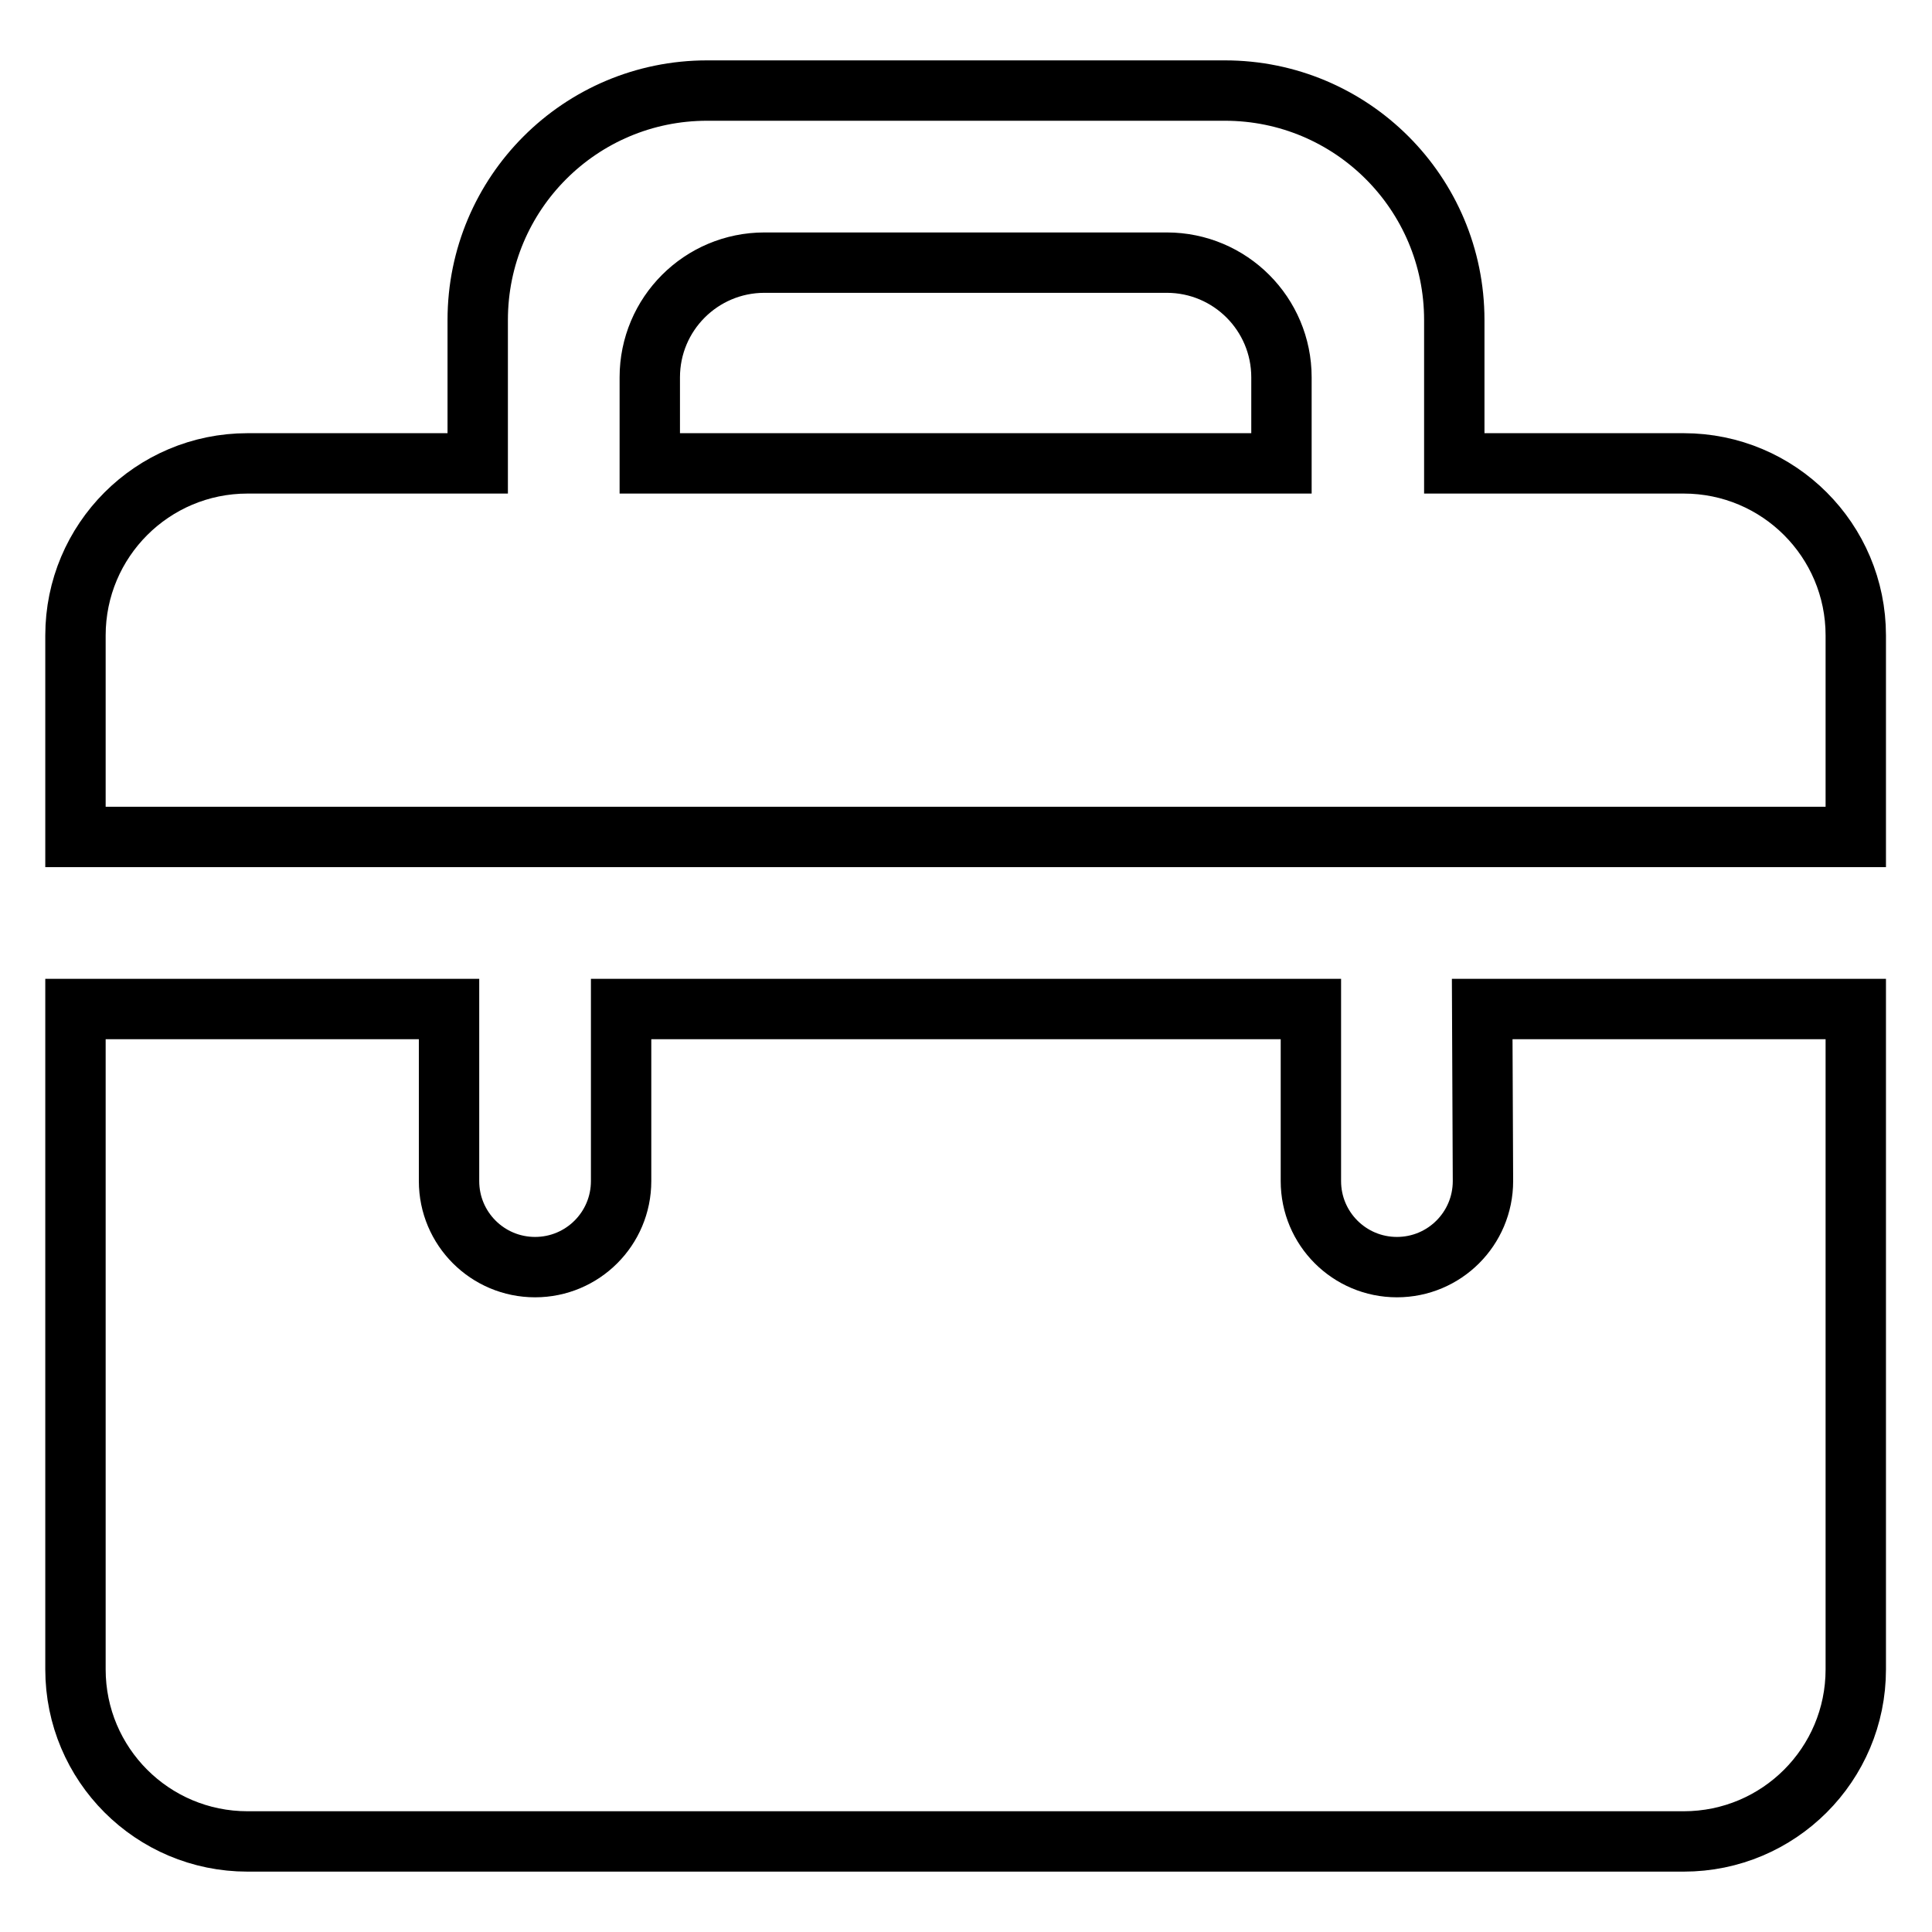<?xml version="1.0" encoding="utf-8"?>
<!-- Svg Vector Icons : http://www.onlinewebfonts.com/icon -->
<!DOCTYPE svg PUBLIC "-//W3C//DTD SVG 1.1//EN" "http://www.w3.org/Graphics/SVG/1.1/DTD/svg11.dtd">
<svg version="1.1" xmlns="http://www.w3.org/2000/svg" xmlns:xlink="http://www.w3.org/1999/xlink" x="0px" y="0px" viewBox="0 0 256 256" enable-background="new 0 0 256 256" xml:space="preserve">
<g> <path stroke-width="8" fill-opacity="0" stroke="#000000"  d="M223.1,61.4h-30.4v-19c0-16.8-13.6-30.4-30.4-30.4H93.7c-16.8,0-30.4,13.6-30.4,30.4v19H32.8 C20.2,61.4,10,71.6,10,84.2v26.7h235.9V84.2C245.9,71.6,235.7,61.4,223.1,61.4z M169.8,61.4H86.1V50c0-8.4,6.8-15.2,15.2-15.2h53.3 c8.4,0,15.2,6.8,15.2,15.2V61.4z M196.5,156.5c0,6.3-5.1,11.4-11.4,11.4c-6.3,0-11.4-5.1-11.4-11.4v-22.8H82.3v22.8 c0,6.3-5.1,11.4-11.4,11.4c-6.3,0-11.4-5.1-11.4-11.4v-22.8H10v87.5c0,12.6,10.2,22.8,22.8,22.8h190.3c12.6,0,22.8-10.2,22.8-22.8 v-87.5h-49.5L196.5,156.5L196.5,156.5z"/></g>
</svg>